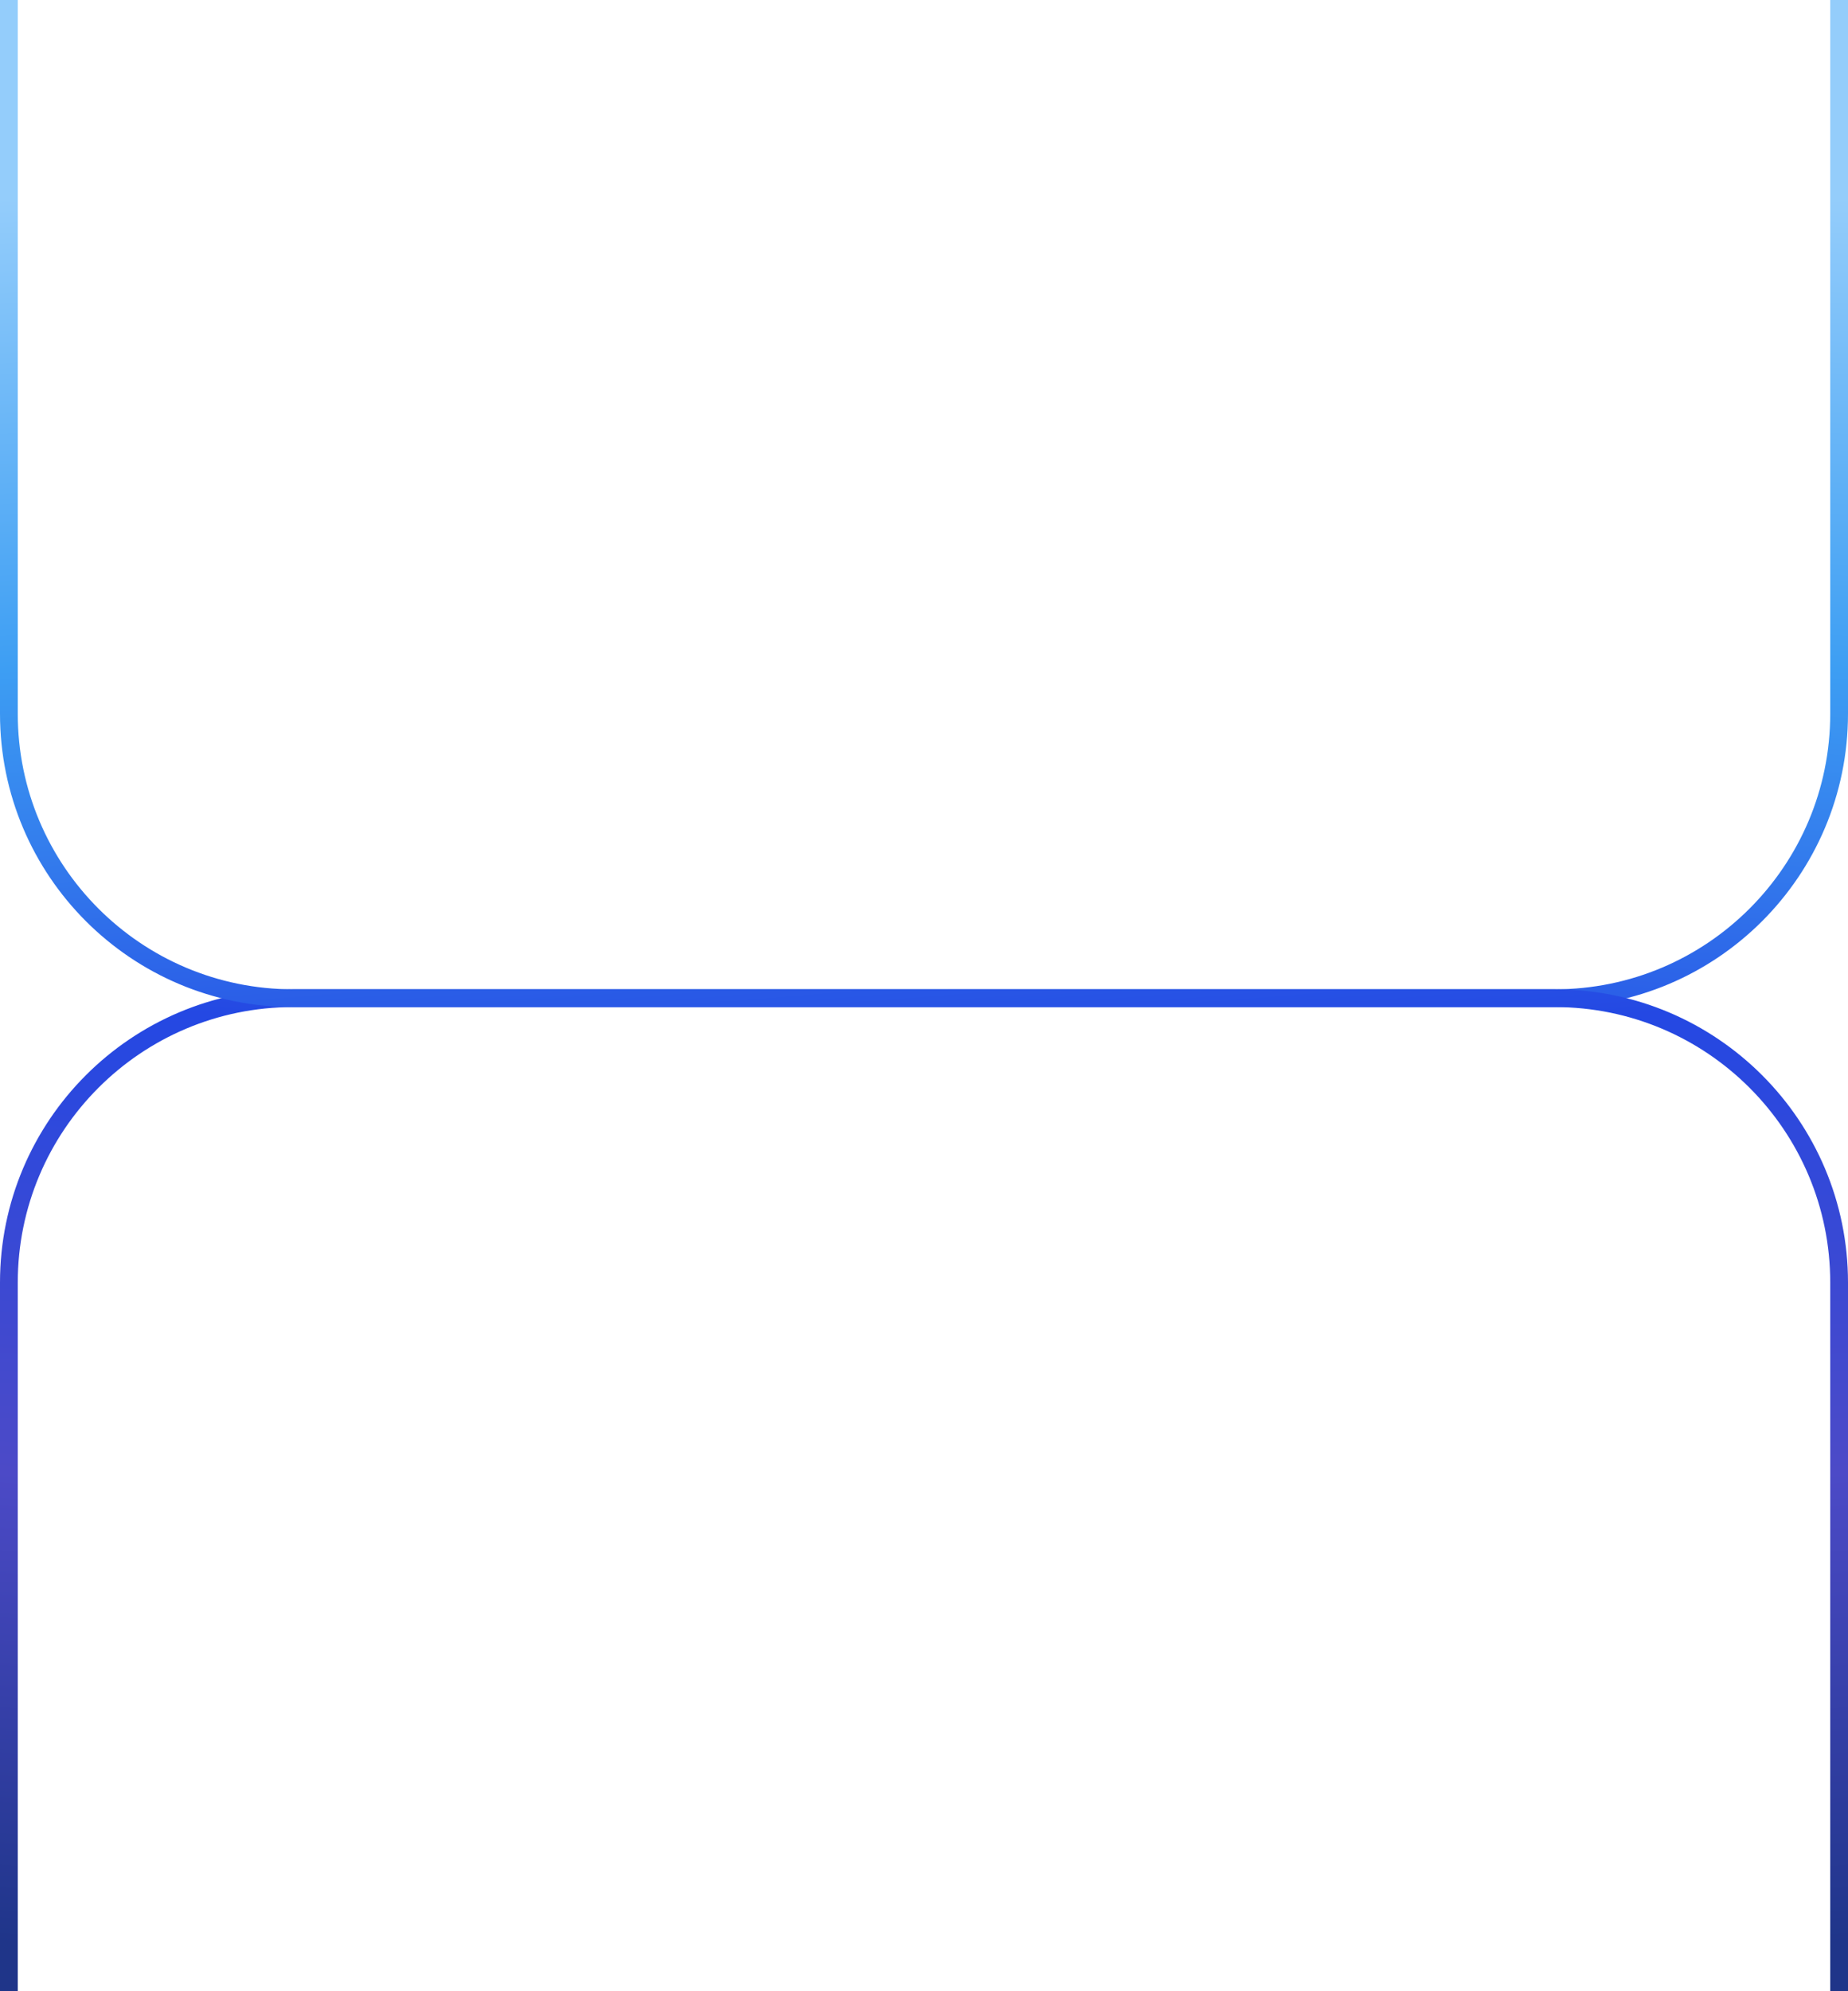 <svg xmlns="http://www.w3.org/2000/svg" width="104" height="112" fill="none"><path stroke="url(#a)" stroke-linejoin="bevel" d="M103.5 0v40.145c0 8.837-7.163 16-16 16h-71c-8.837 0-16 7.164-16 16V112"/><path stroke="url(#b)" stroke-linejoin="bevel" d="M.5 0v40.145c0 8.837 7.163 16 16 16h71c8.837 0 16 7.164 16 16V112"/><defs><linearGradient id="a" x1="-12.935" x2="-4.657" y1="108.3" y2="2.636" gradientUnits="userSpaceOnUse"><stop stop-color="#1F3589"/><stop offset=".25" stop-color="#4C4AC7"/><stop offset=".5" stop-color="#2448E3"/><stop offset=".75" stop-color="#3D9EF3"/><stop offset="1" stop-color="#94CDFB"/></linearGradient><linearGradient id="b" x1="116.935" x2="108.657" y1="108.3" y2="2.636" gradientUnits="userSpaceOnUse"><stop stop-color="#1F3589"/><stop offset=".25" stop-color="#4C4AC7"/><stop offset=".5" stop-color="#2448E3"/><stop offset=".75" stop-color="#3D9EF3"/><stop offset="1" stop-color="#94CDFB"/></linearGradient></defs></svg>